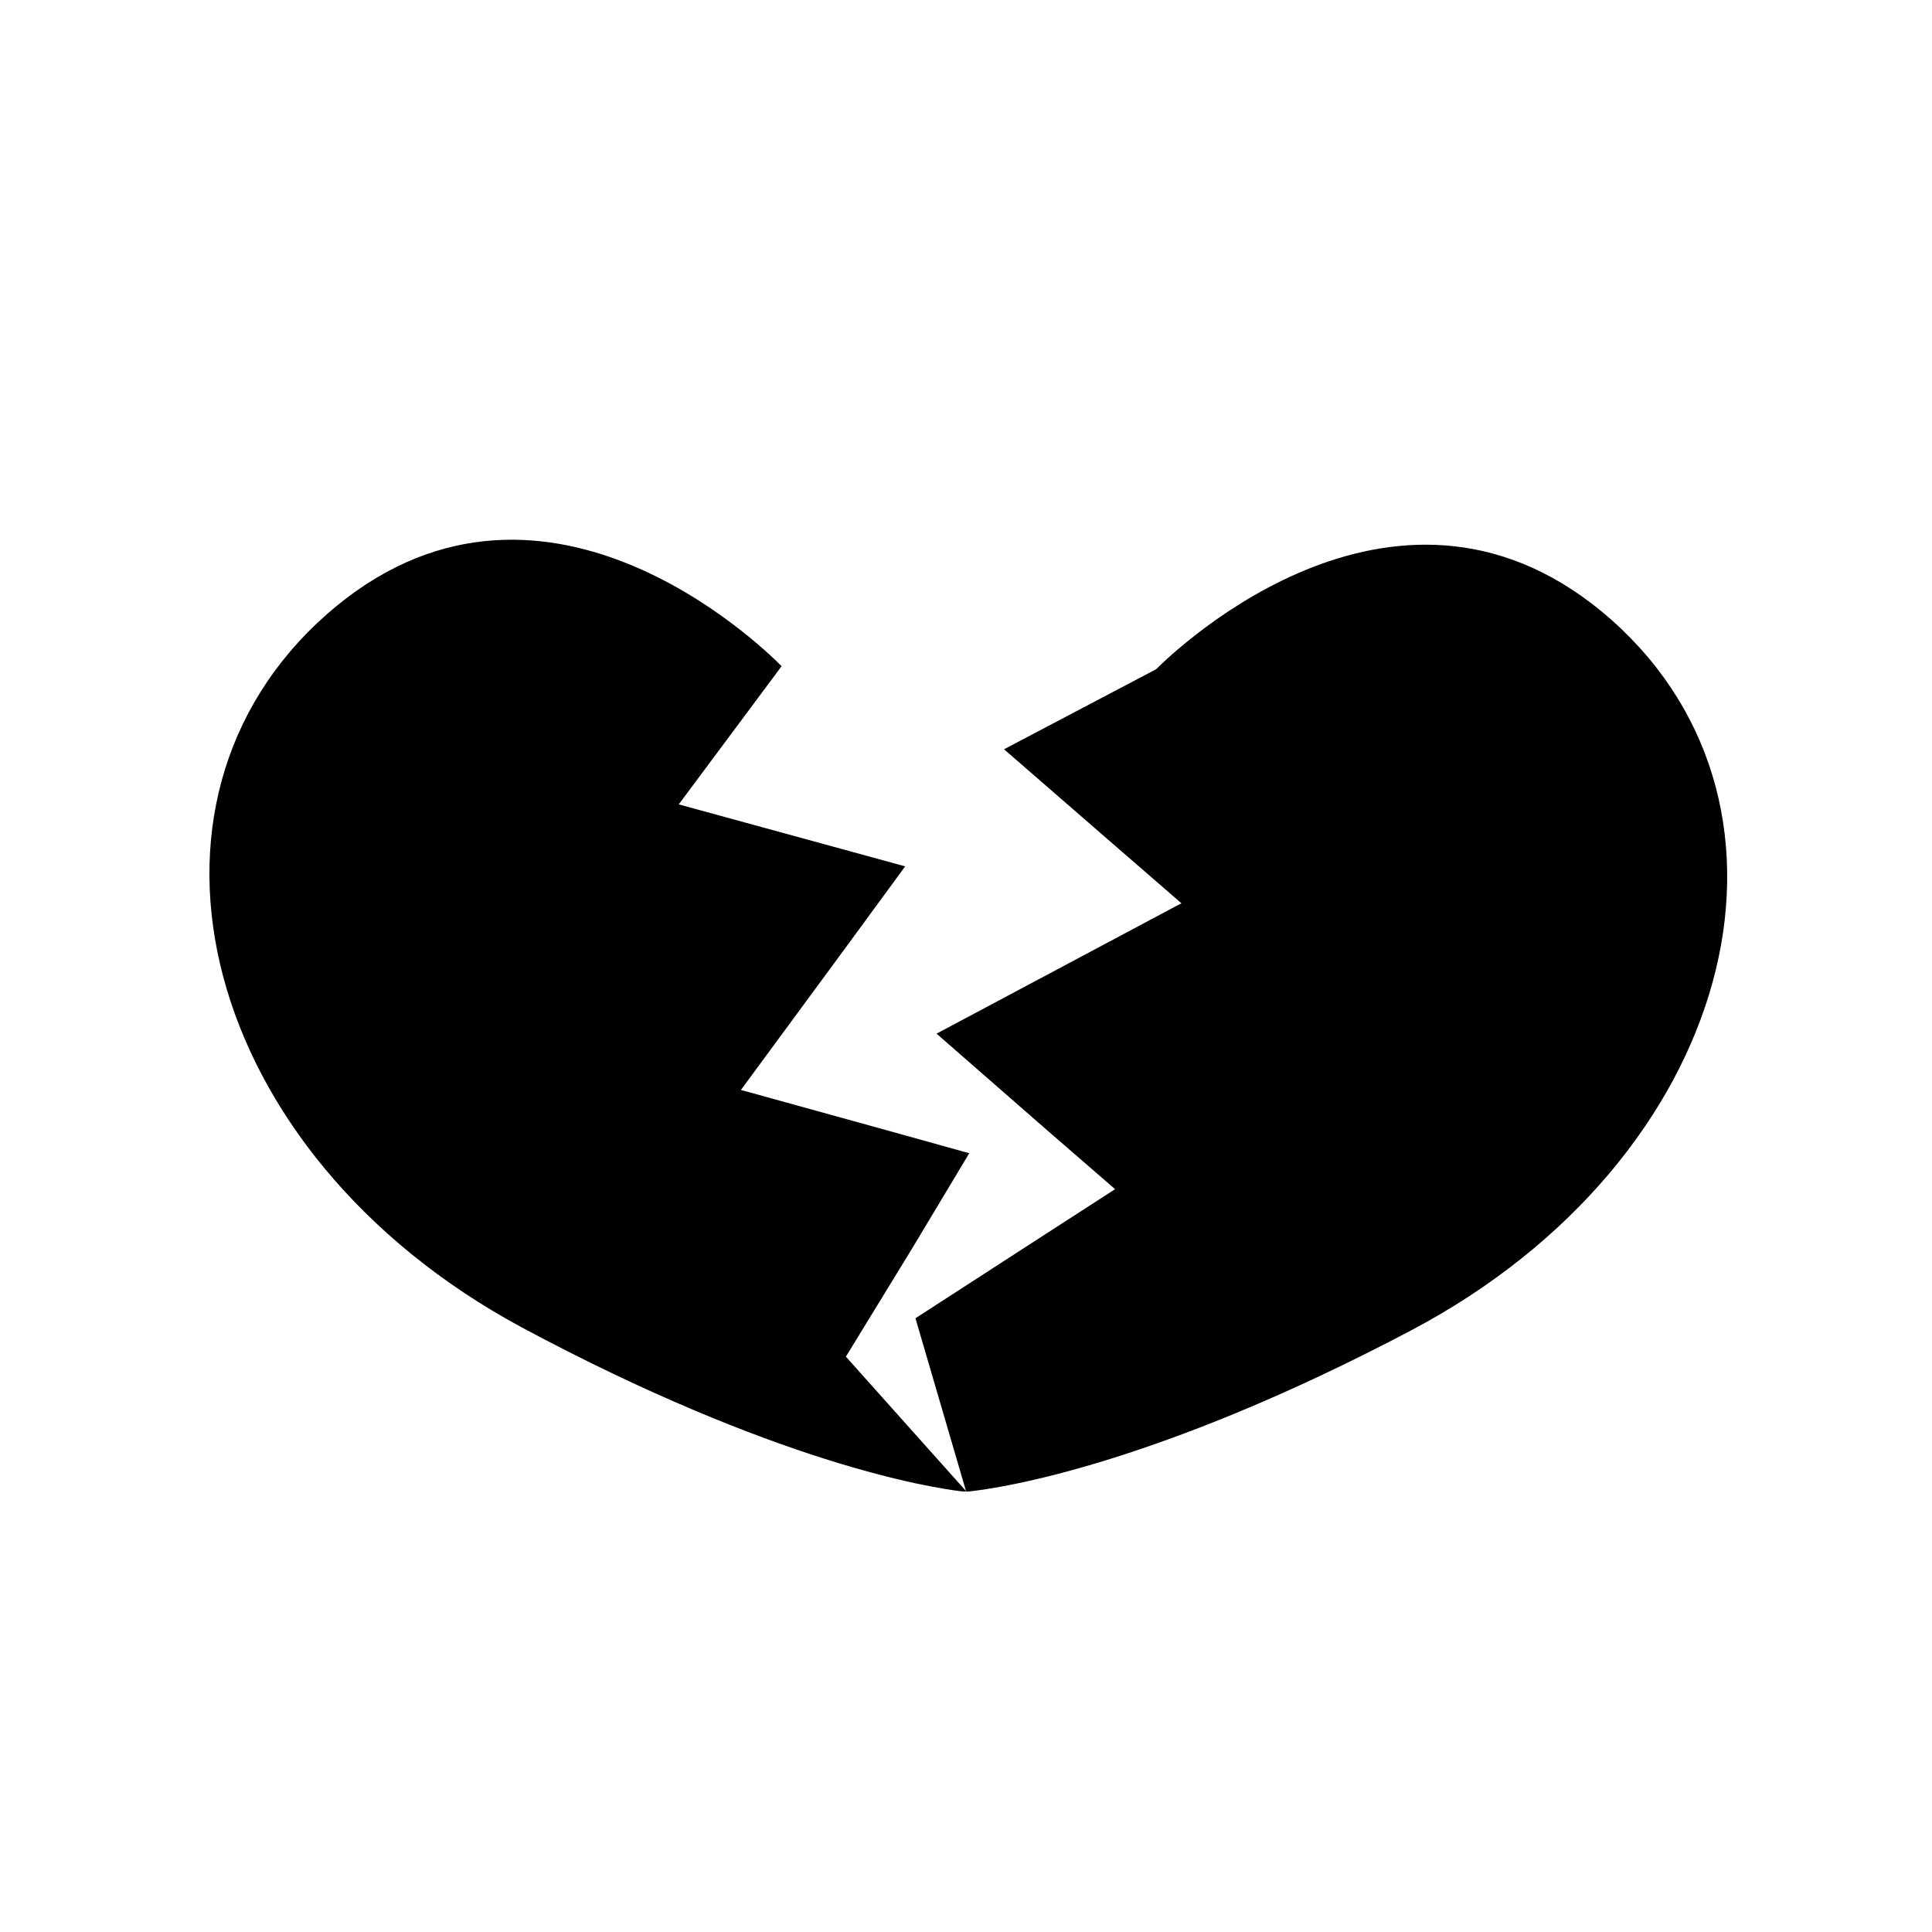 <?xml version="1.0" encoding="UTF-8"?>
<!-- Uploaded to: ICON Repo, www.svgrepo.com, Generator: ICON Repo Mixer Tools -->
<svg fill="#000000" width="800px" height="800px" version="1.1" viewBox="144 144 512 512" xmlns="http://www.w3.org/2000/svg">
 <path d="m282.16 495.72c67.461 36.121 108.37 42.52 116.84 43.527h1.008c0.266 0.047 0.539 0.047 0.805 0 8.516-0.906 49.523-7.004 117.24-42.723 85.648-45.344 109.48-137.94 53.102-188.17-55.773-49.422-115.38 7.609-120.77 13l-40.305 21.207 29.574 25.695 17.434 15.113-23.93 12.746-40.961 21.816 29.875 26.098 17.434 15.113-24.637 15.922-28.266 18.289 13.402 45.797-31.84-35.621 17.582-28.719 15.113-25.191-22.27-6.195-38.238-10.578 27.508-37.383 16.02-21.867-22.27-6.098-37.734-10.328 27.258-36.625c-5.391-5.441-64.488-62.875-120.41-13.855-56.879 49.98-33.906 142.93 51.438 189.03z"/>
</svg>